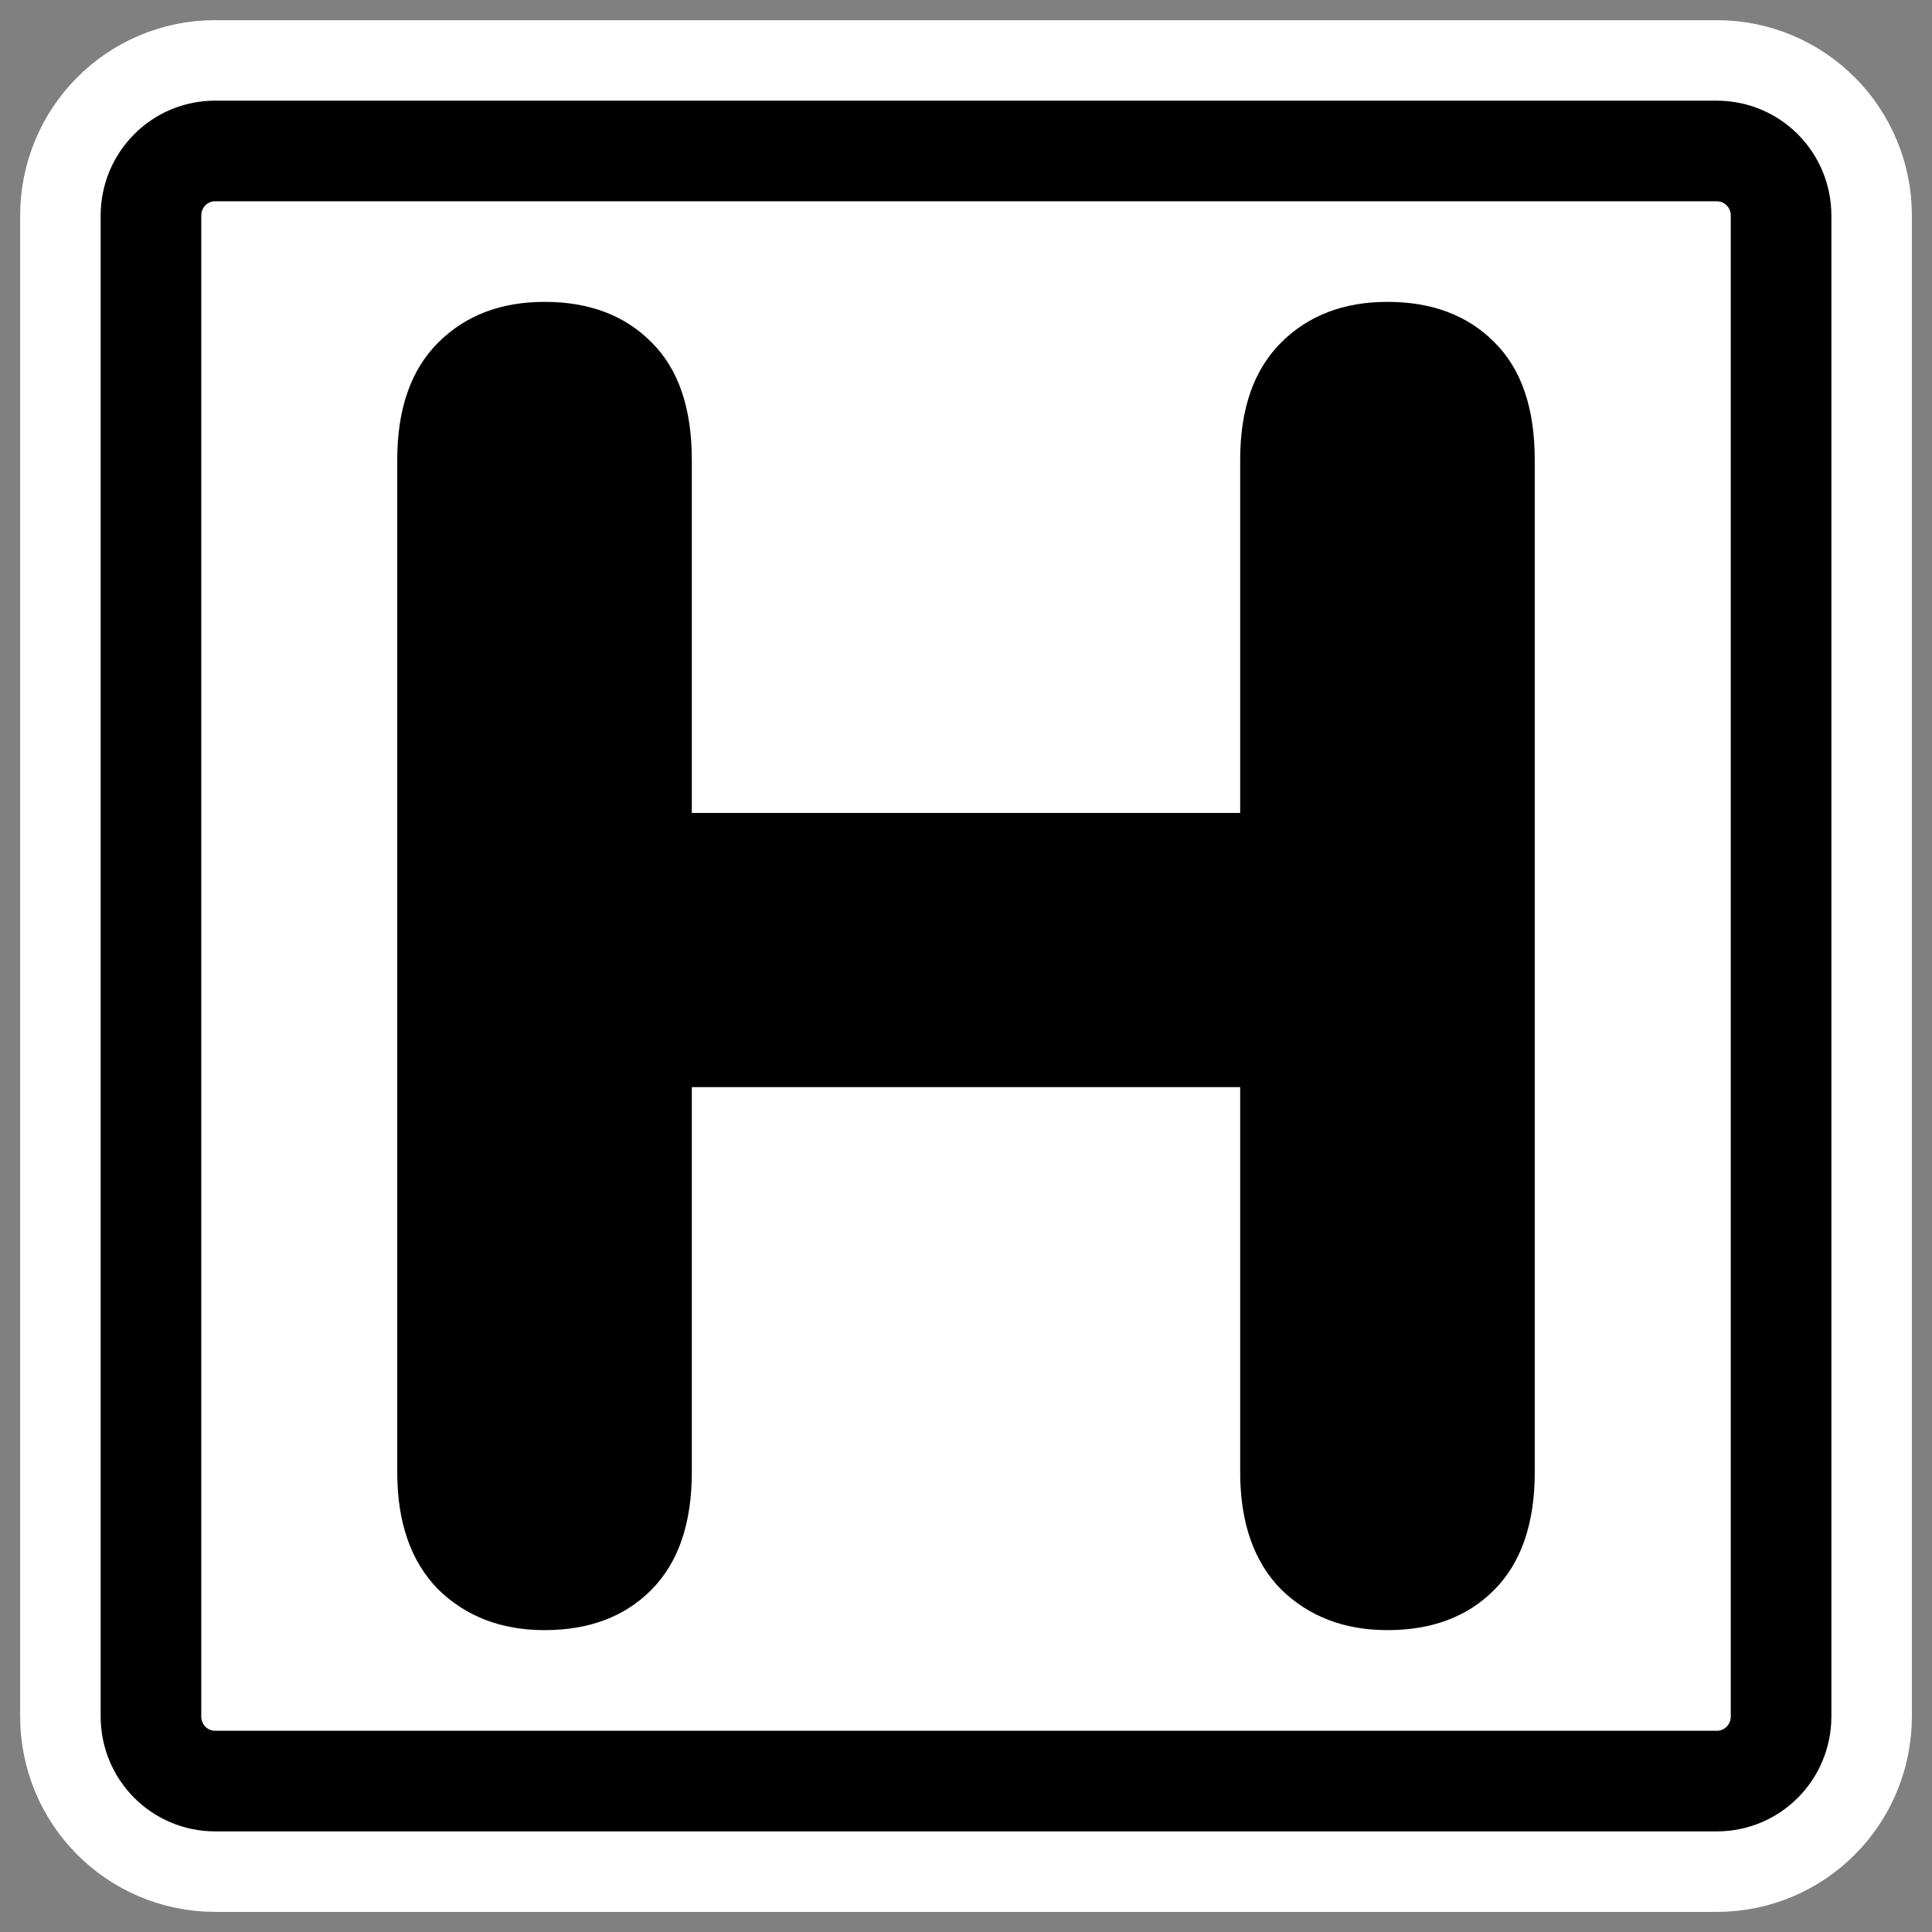 <?xml version="1.0" encoding="UTF-8"?>
<svg _SVGFile__filename="oldscale/mimetypes/source_h.svg"   sodipodi:version="0.32" version="1.0" viewBox="0 0 60 60" xmlns="http://www.w3.org/2000/svg" xmlns:sodipodi="http://inkscape.sourceforge.net/DTD/sodipodi-0.dtd">
<rect x="0" y="0" width="60" height="60" fill="#808080" stroke="none"/>
<sodipodi:namedview bordercolor="#666666" borderopacity="1.0" pagecolor="#ffffff"/>
<path d="m6.683 4.688c-1.105 0-1.995 0.896-1.995 2.01v46.606c0 1.113 0.89 2.009 1.995 2.009h46.634c1.106 0 1.996-0.896 1.996-2.009v-46.606c0-1.113-0.89-2.009-1.996-2.009h-46.634z" fill="none" stroke="#fff" stroke-linecap="round" stroke-linejoin="round" stroke-width="8.125"/>
<path d="m6.683 4.688c-1.105 0-1.995 0.896-1.995 2.01v46.606c0 1.113 0.89 2.009 1.995 2.009h46.634c1.106 0 1.996-0.896 1.996-2.009v-46.606c0-1.113-0.89-2.009-1.996-2.009h-46.634z" fill="#fff" fill-rule="evenodd" stroke="#000" stroke-linecap="round" stroke-linejoin="round" stroke-width="3.125"/>
<path d="m21.485 33.761v11.959c0 1.598-0.422 2.82-1.267 3.665-0.827 0.827-1.929 1.24-3.307 1.24-1.341 0-2.443-0.423-3.306-1.268-0.845-0.863-1.268-2.075-1.268-3.637v-31.44c0-1.58 0.423-2.792 1.268-3.637 0.845-0.846 1.947-1.268 3.306-1.268 1.378 0 2.48 0.413 3.307 1.24 0.845 0.827 1.267 2.048 1.267 3.665v10.967h17.03v-10.967c0-1.58 0.422-2.792 1.267-3.637 0.845-0.846 1.947-1.268 3.307-1.268 1.377 0 2.48 0.413 3.306 1.24 0.845 0.827 1.268 2.048 1.268 3.665v31.44c0 1.598-0.423 2.82-1.268 3.665-0.826 0.827-1.929 1.24-3.306 1.24-1.341 0-2.444-0.423-3.307-1.268-0.845-0.863-1.267-2.075-1.267-3.637v-11.959h-17.03z"/>
</svg>
